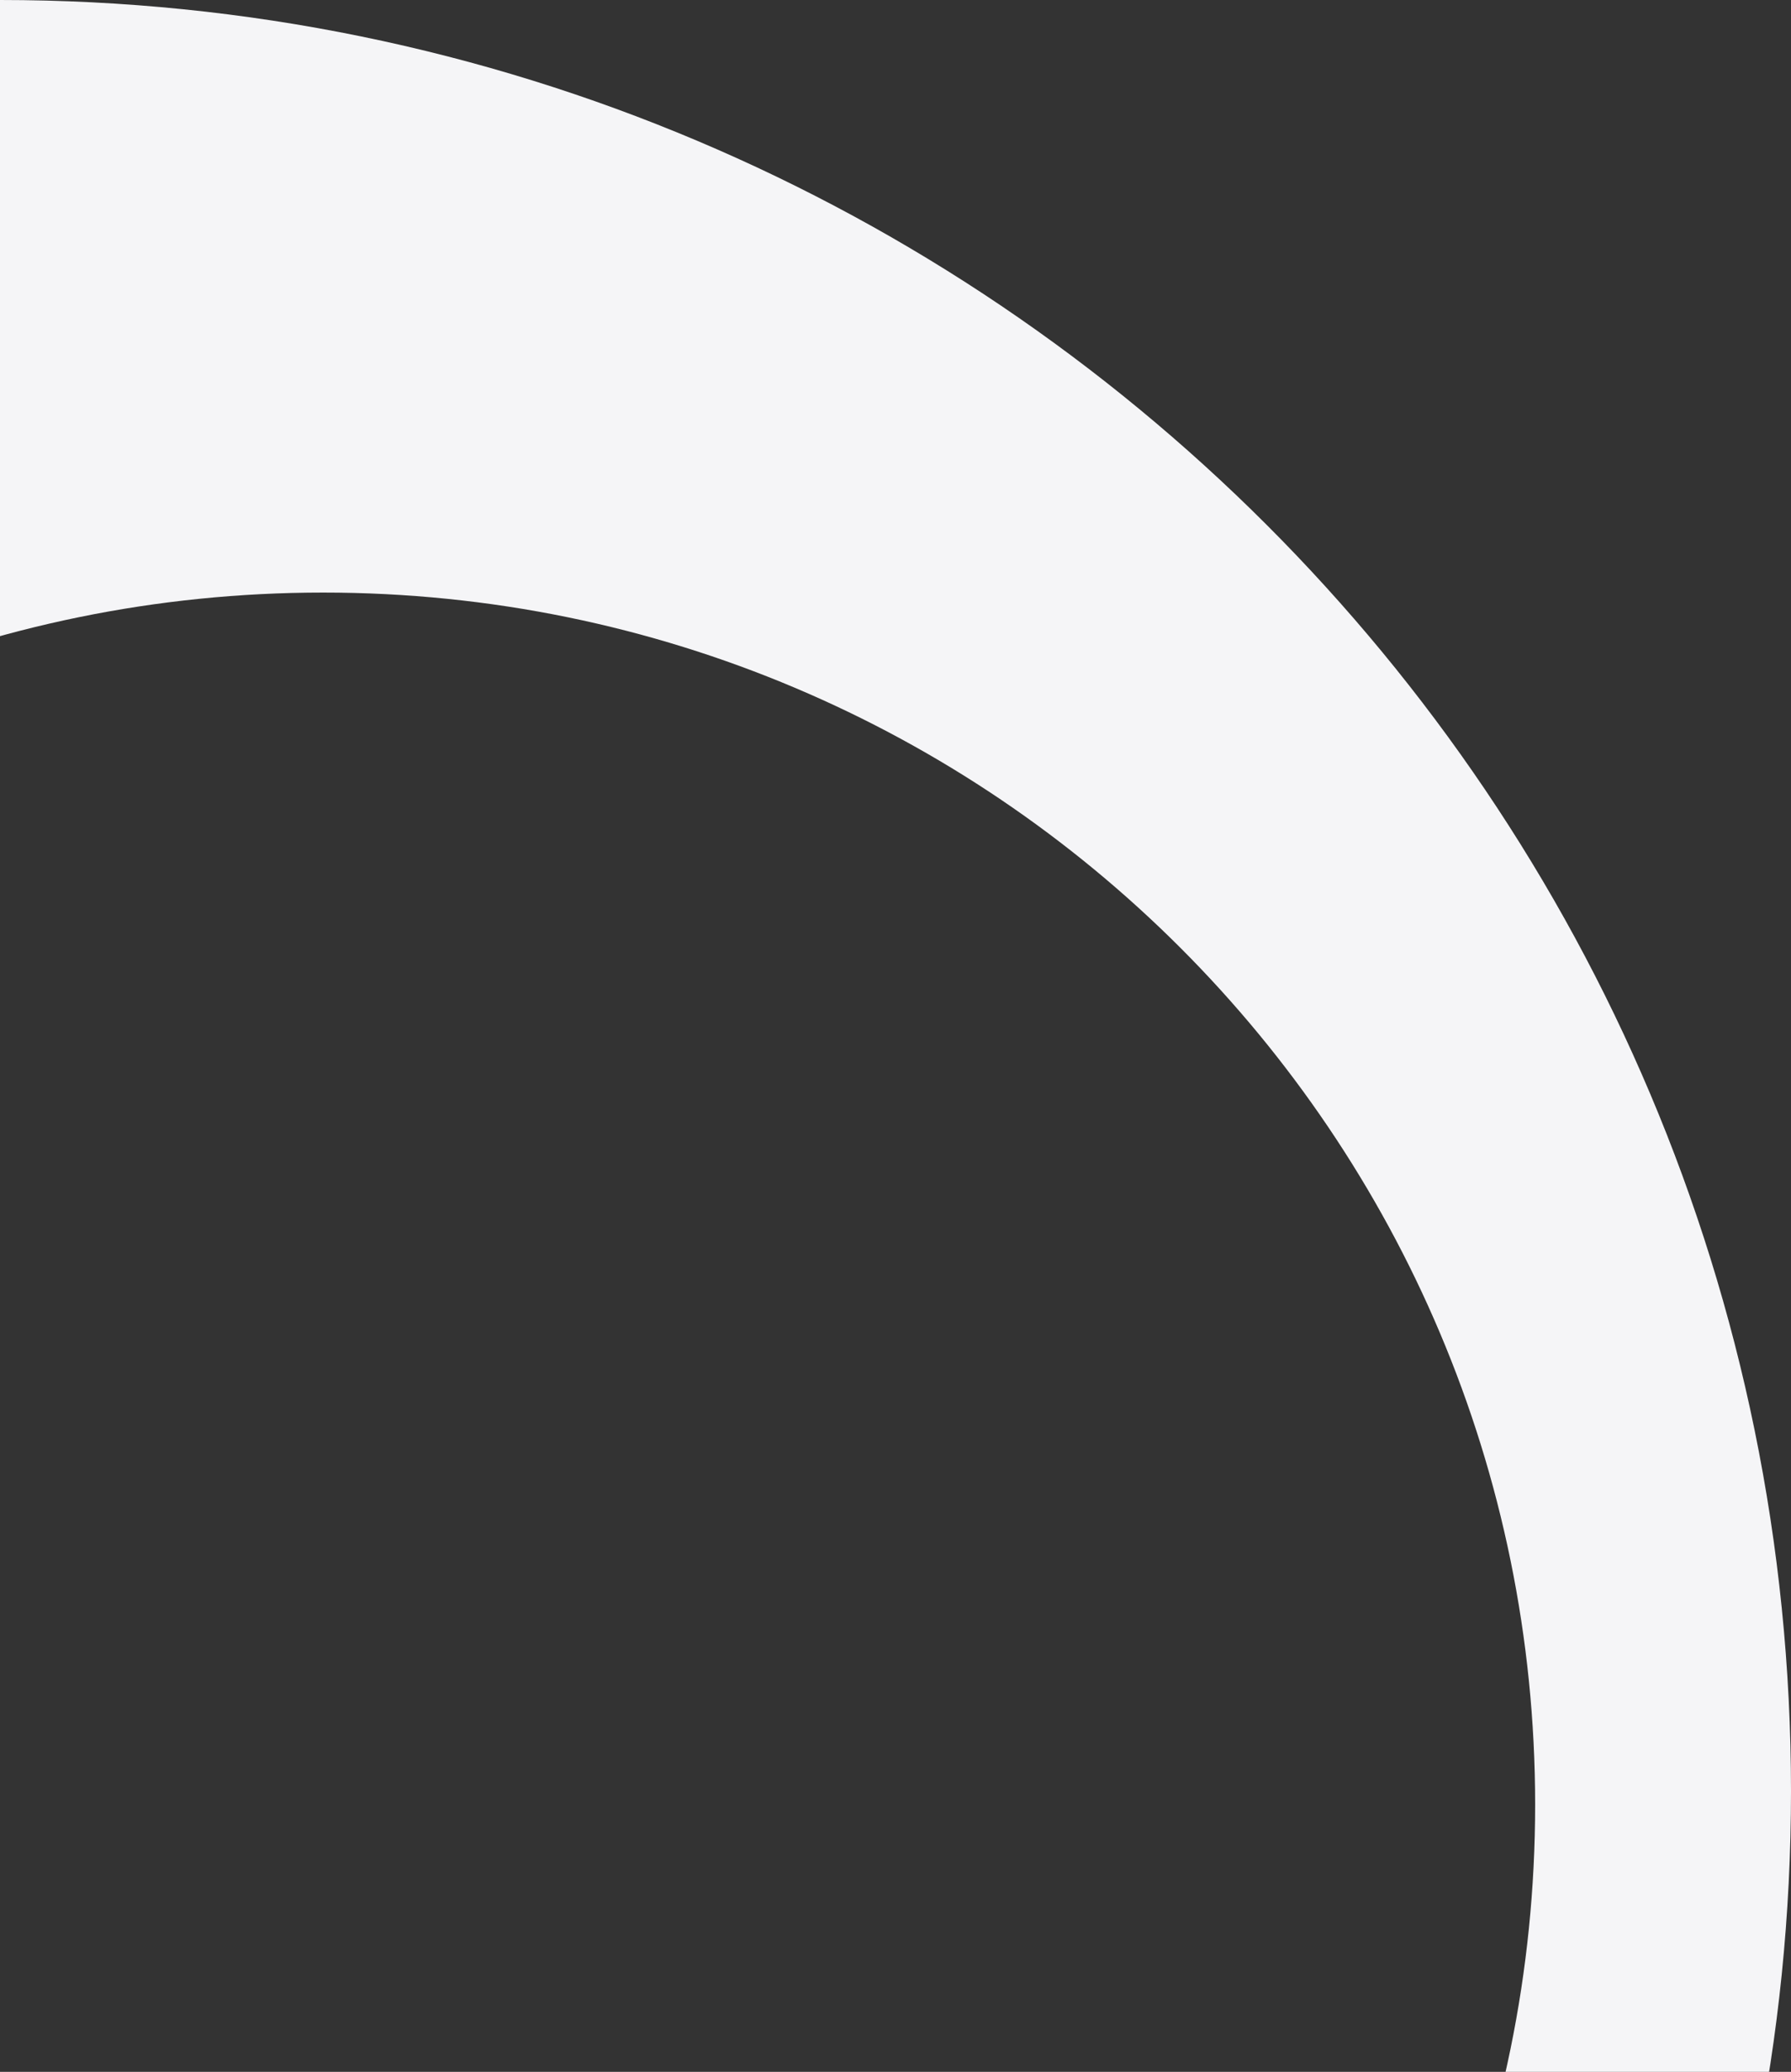 <svg width="134" height="155" fill="none" xmlns="http://www.w3.org/2000/svg"><rect width="100%" height="100%" fill="#333333" stroke="none"/><path fill-rule="evenodd" clip-rule="evenodd" d="M134 134C134 59.994 74.006 0 0 0s-134 59.994-134 134S-74.006 268 0 268s134-59.994 134-134zm-19.143 1.008c0-50.08-40.597-90.677-90.677-90.677-50.08 0-90.677 40.597-90.677 90.677 0 50.079 40.598 90.677 90.677 90.677 50.08 0 90.677-40.598 90.677-90.677z" fill="#F5F5F7"/></svg>